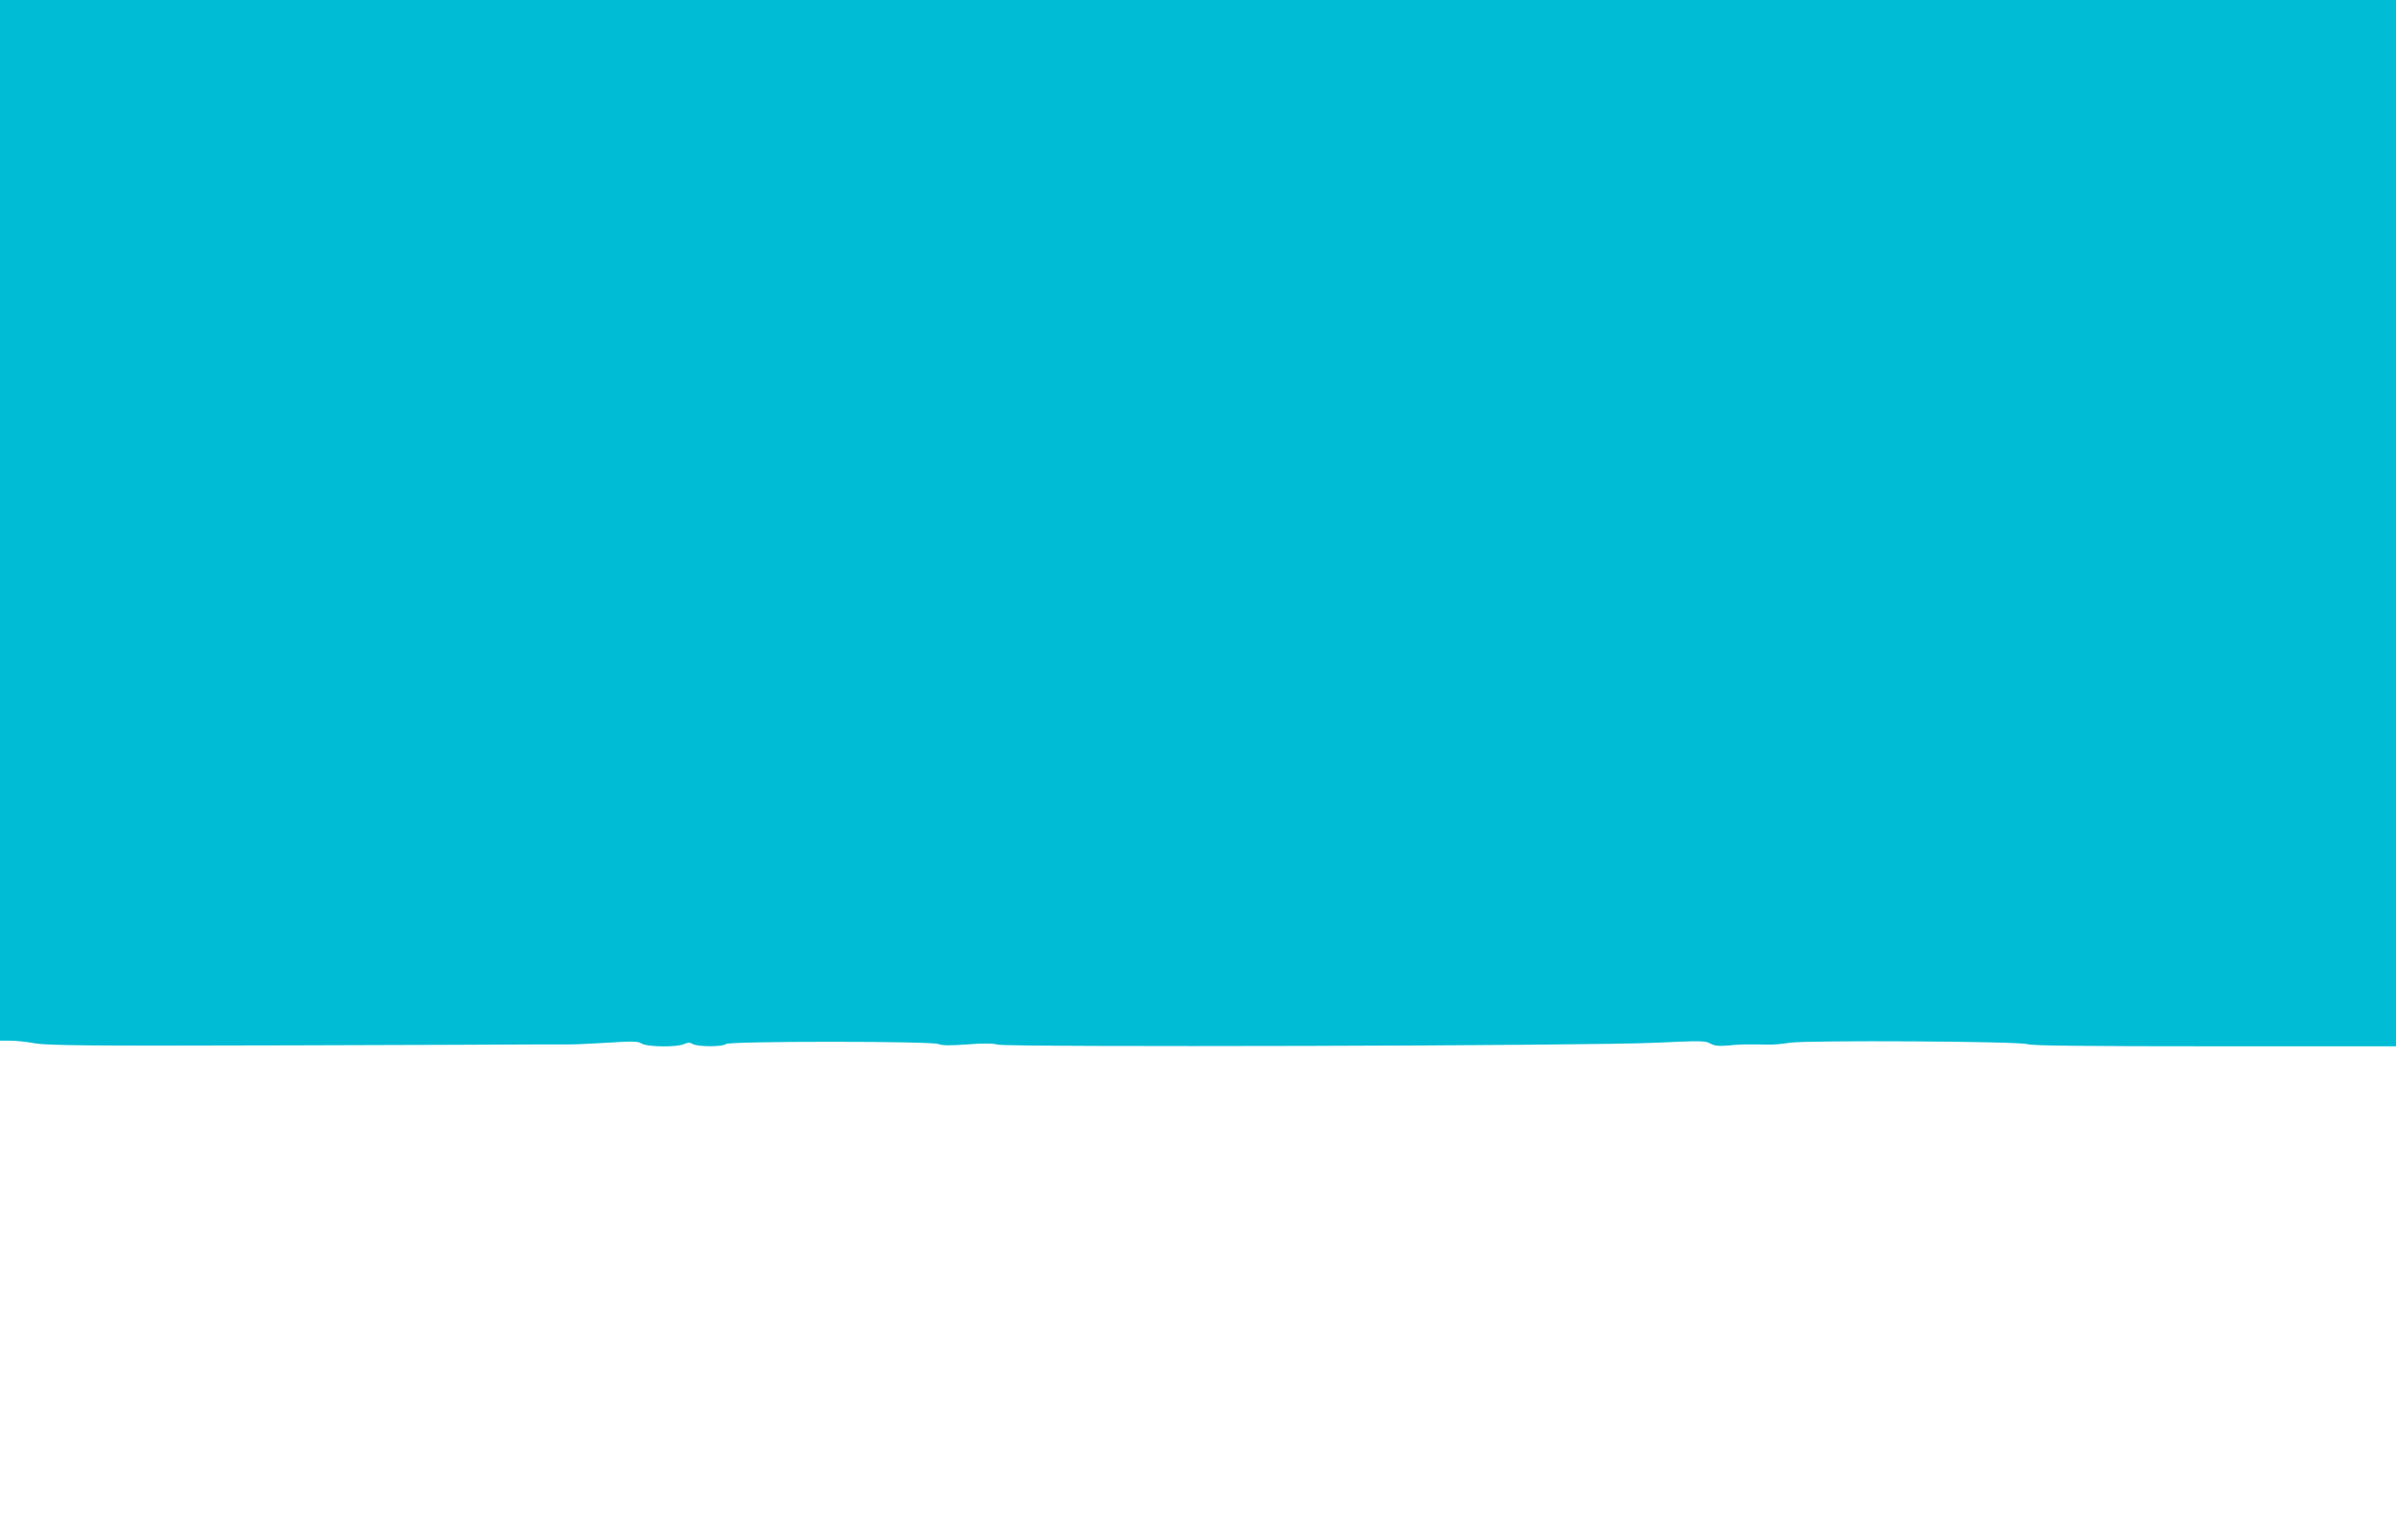 <?xml version="1.0" standalone="no"?>
<!DOCTYPE svg PUBLIC "-//W3C//DTD SVG 20010904//EN"
 "http://www.w3.org/TR/2001/REC-SVG-20010904/DTD/svg10.dtd">
<svg version="1.0" xmlns="http://www.w3.org/2000/svg"
 width="1280pt" height="823pt" viewBox="0 0 1280 823"
 preserveAspectRatio="xMidYMid meet">
<g transform="translate(0,823) scale(0.1,-0.1)"
fill="#00bcd4" stroke="none">
<path d="M0 5450 l0 -2780 54 0 c30 0 89 -6 132 -14 67 -12 279 -14 1344 -11
696 2 1309 4 1363 5 53 0 118 0 145 0 26 -1 119 4 207 9 135 9 163 8 182 -4
28 -19 190 -21 228 -3 21 9 31 9 46 0 24 -15 161 -16 177 0 16 16 1095 16
1135 0 19 -8 62 -9 154 -2 85 7 138 6 162 -1 54 -15 3177 -7 3516 10 239 11
263 11 291 -4 25 -13 46 -15 95 -11 61 7 107 7 217 5 26 -1 78 4 115 10 94 14
1231 8 1270 -8 20 -8 313 -11 998 -11 l969 0 0 2795 0 2795 -6400 0 -6400 0 0
-2780z"/>
</g>
</svg>
